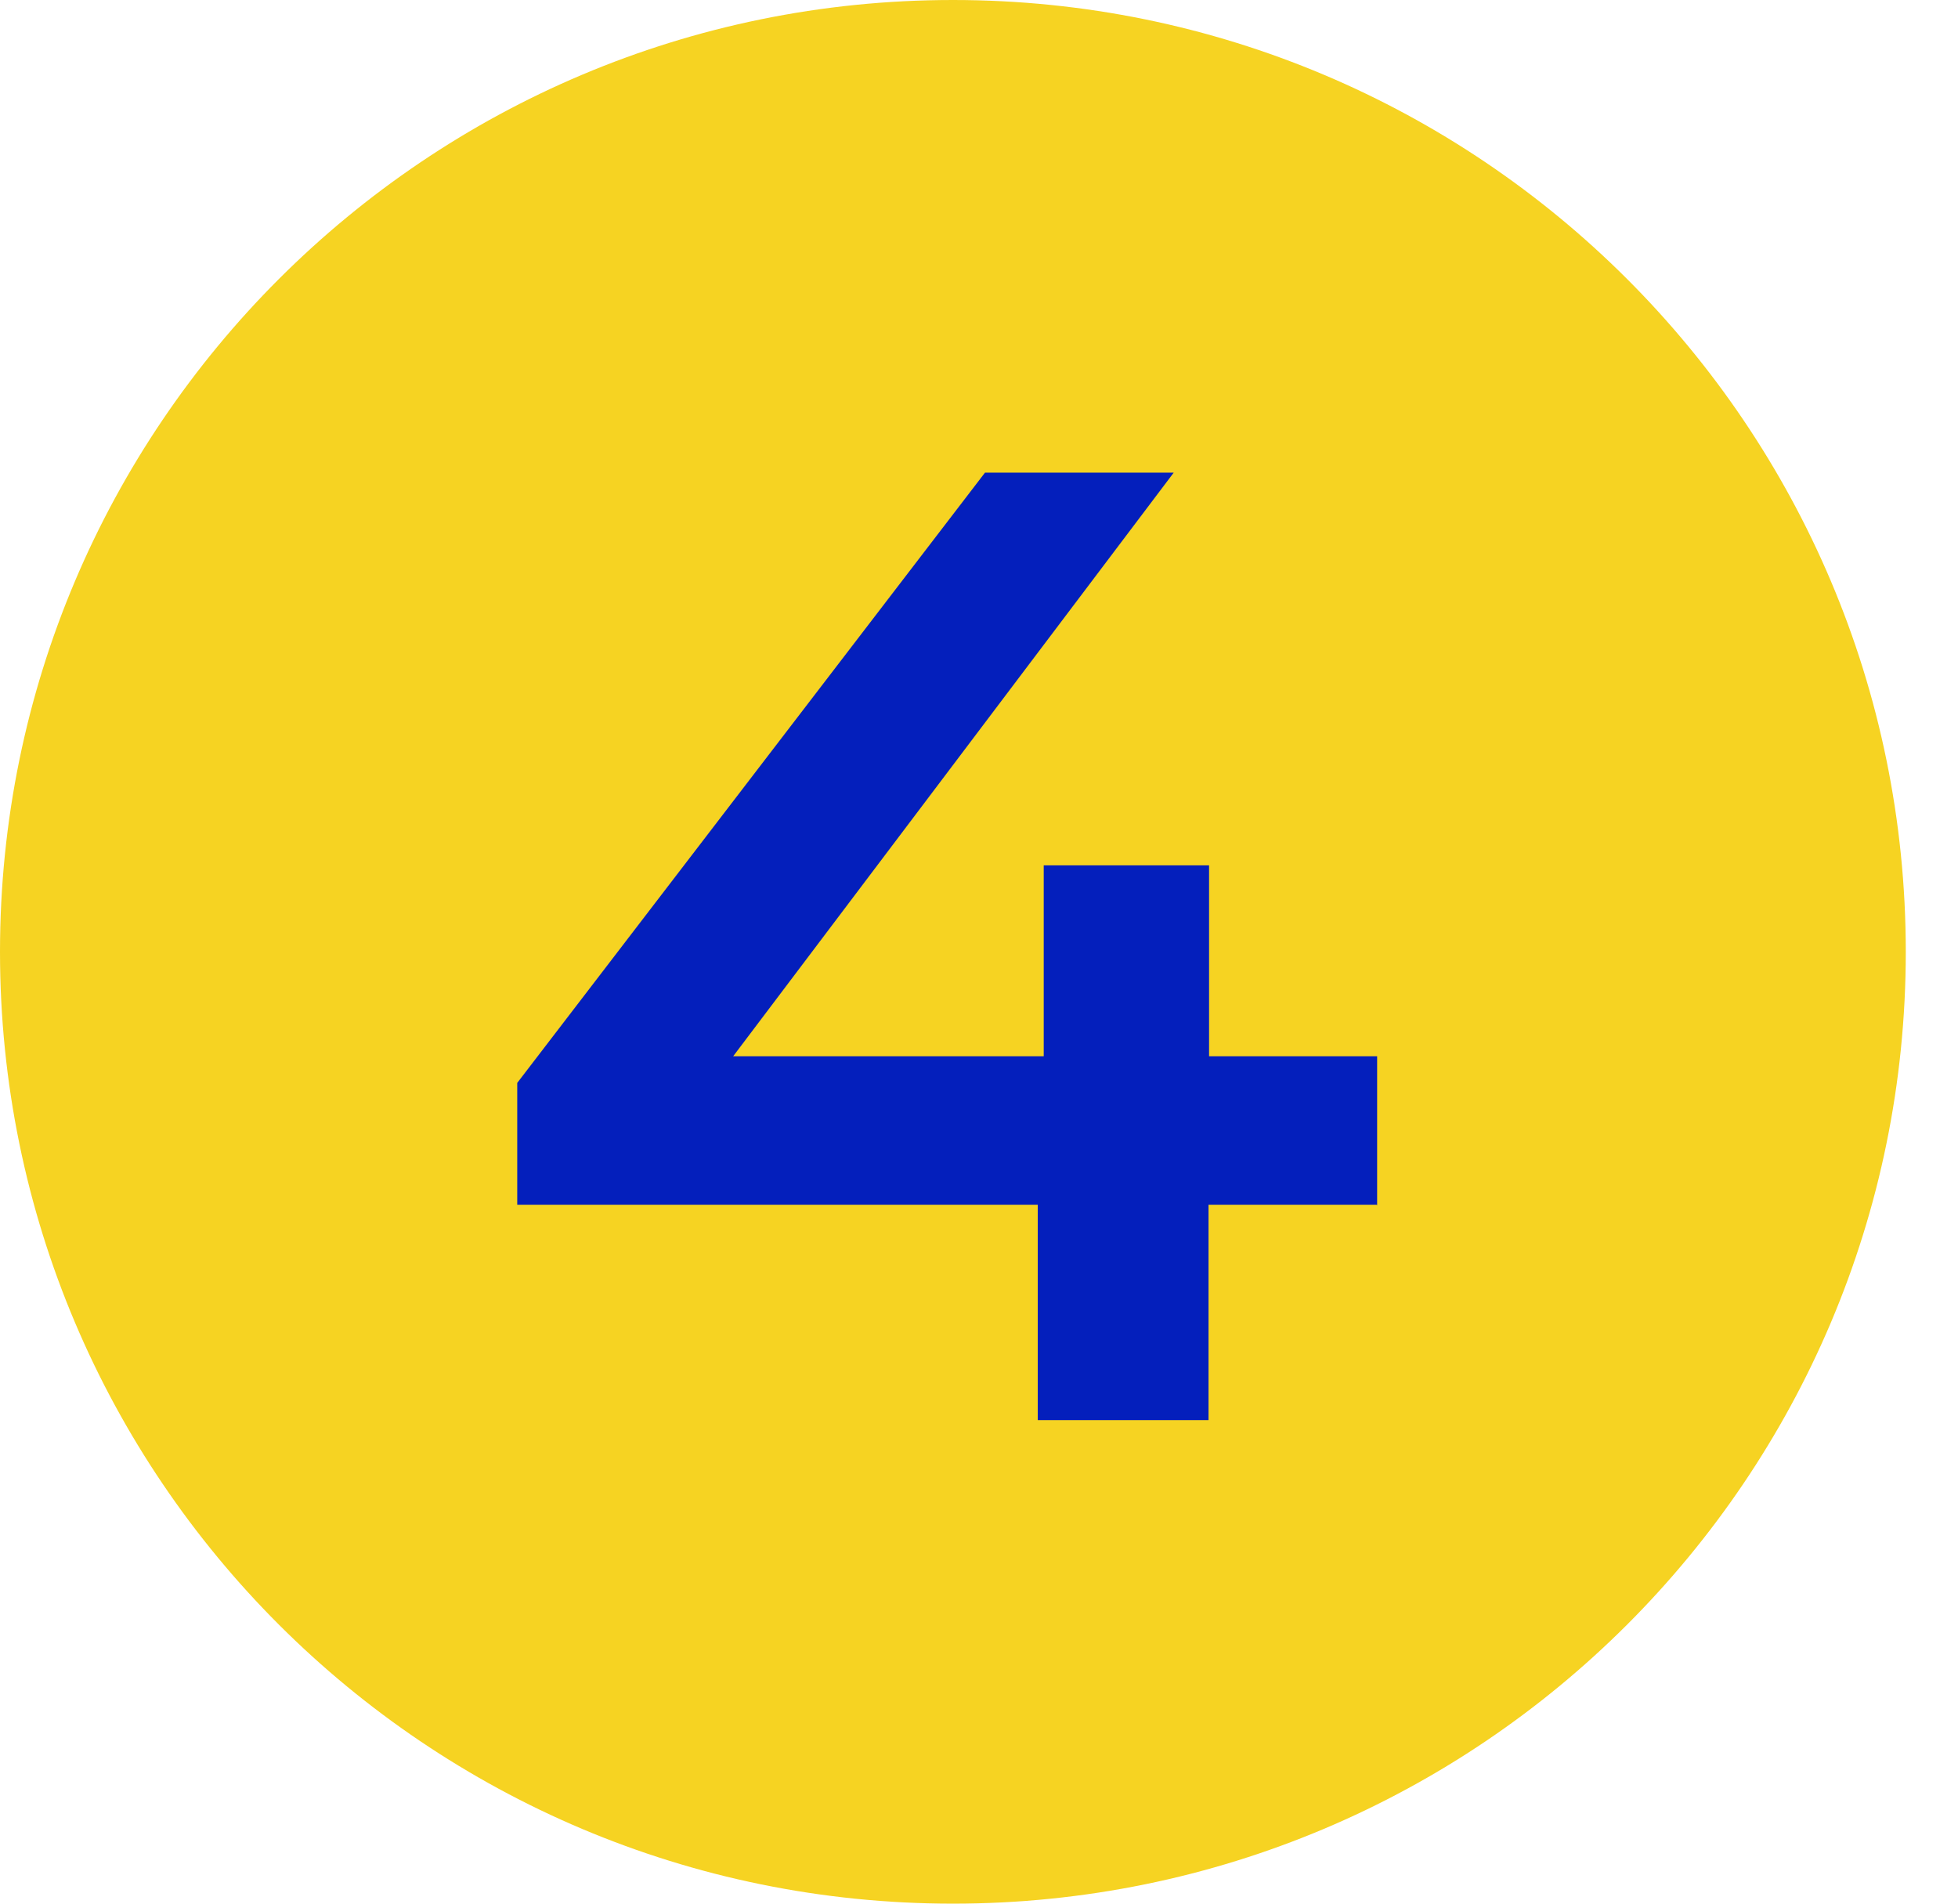 <?xml version="1.0" encoding="UTF-8"?>
<svg id="Livello_1" xmlns="http://www.w3.org/2000/svg" version="1.1" viewBox="0 0 36 35">
  <!-- Generator: Adobe Illustrator 29.5.1, SVG Export Plug-In . SVG Version: 2.1.0 Build 141)  -->
  <defs>
    <style>
      .st0 {
        fill: #041fbc;
      }

      .st1 {
        fill: #f6d322;
      }
    </style>
  </defs>
  <path class="st1" d="M17.52,35c9.68,0,17.52-7.83,17.52-17.5S27.2,0,17.52,0,0,7.84,0,17.5s7.84,17.5,17.52,17.5Z"/>
  <path class="st0" d="M25.31,22.15h-3.09v3.96h-3.14v-3.96h-9.57v-2.24l8.6-11.22h3.47l-8.1,10.73h5.71v-3.51h3.04v3.51h3.09v2.74Z"/>
</svg>
